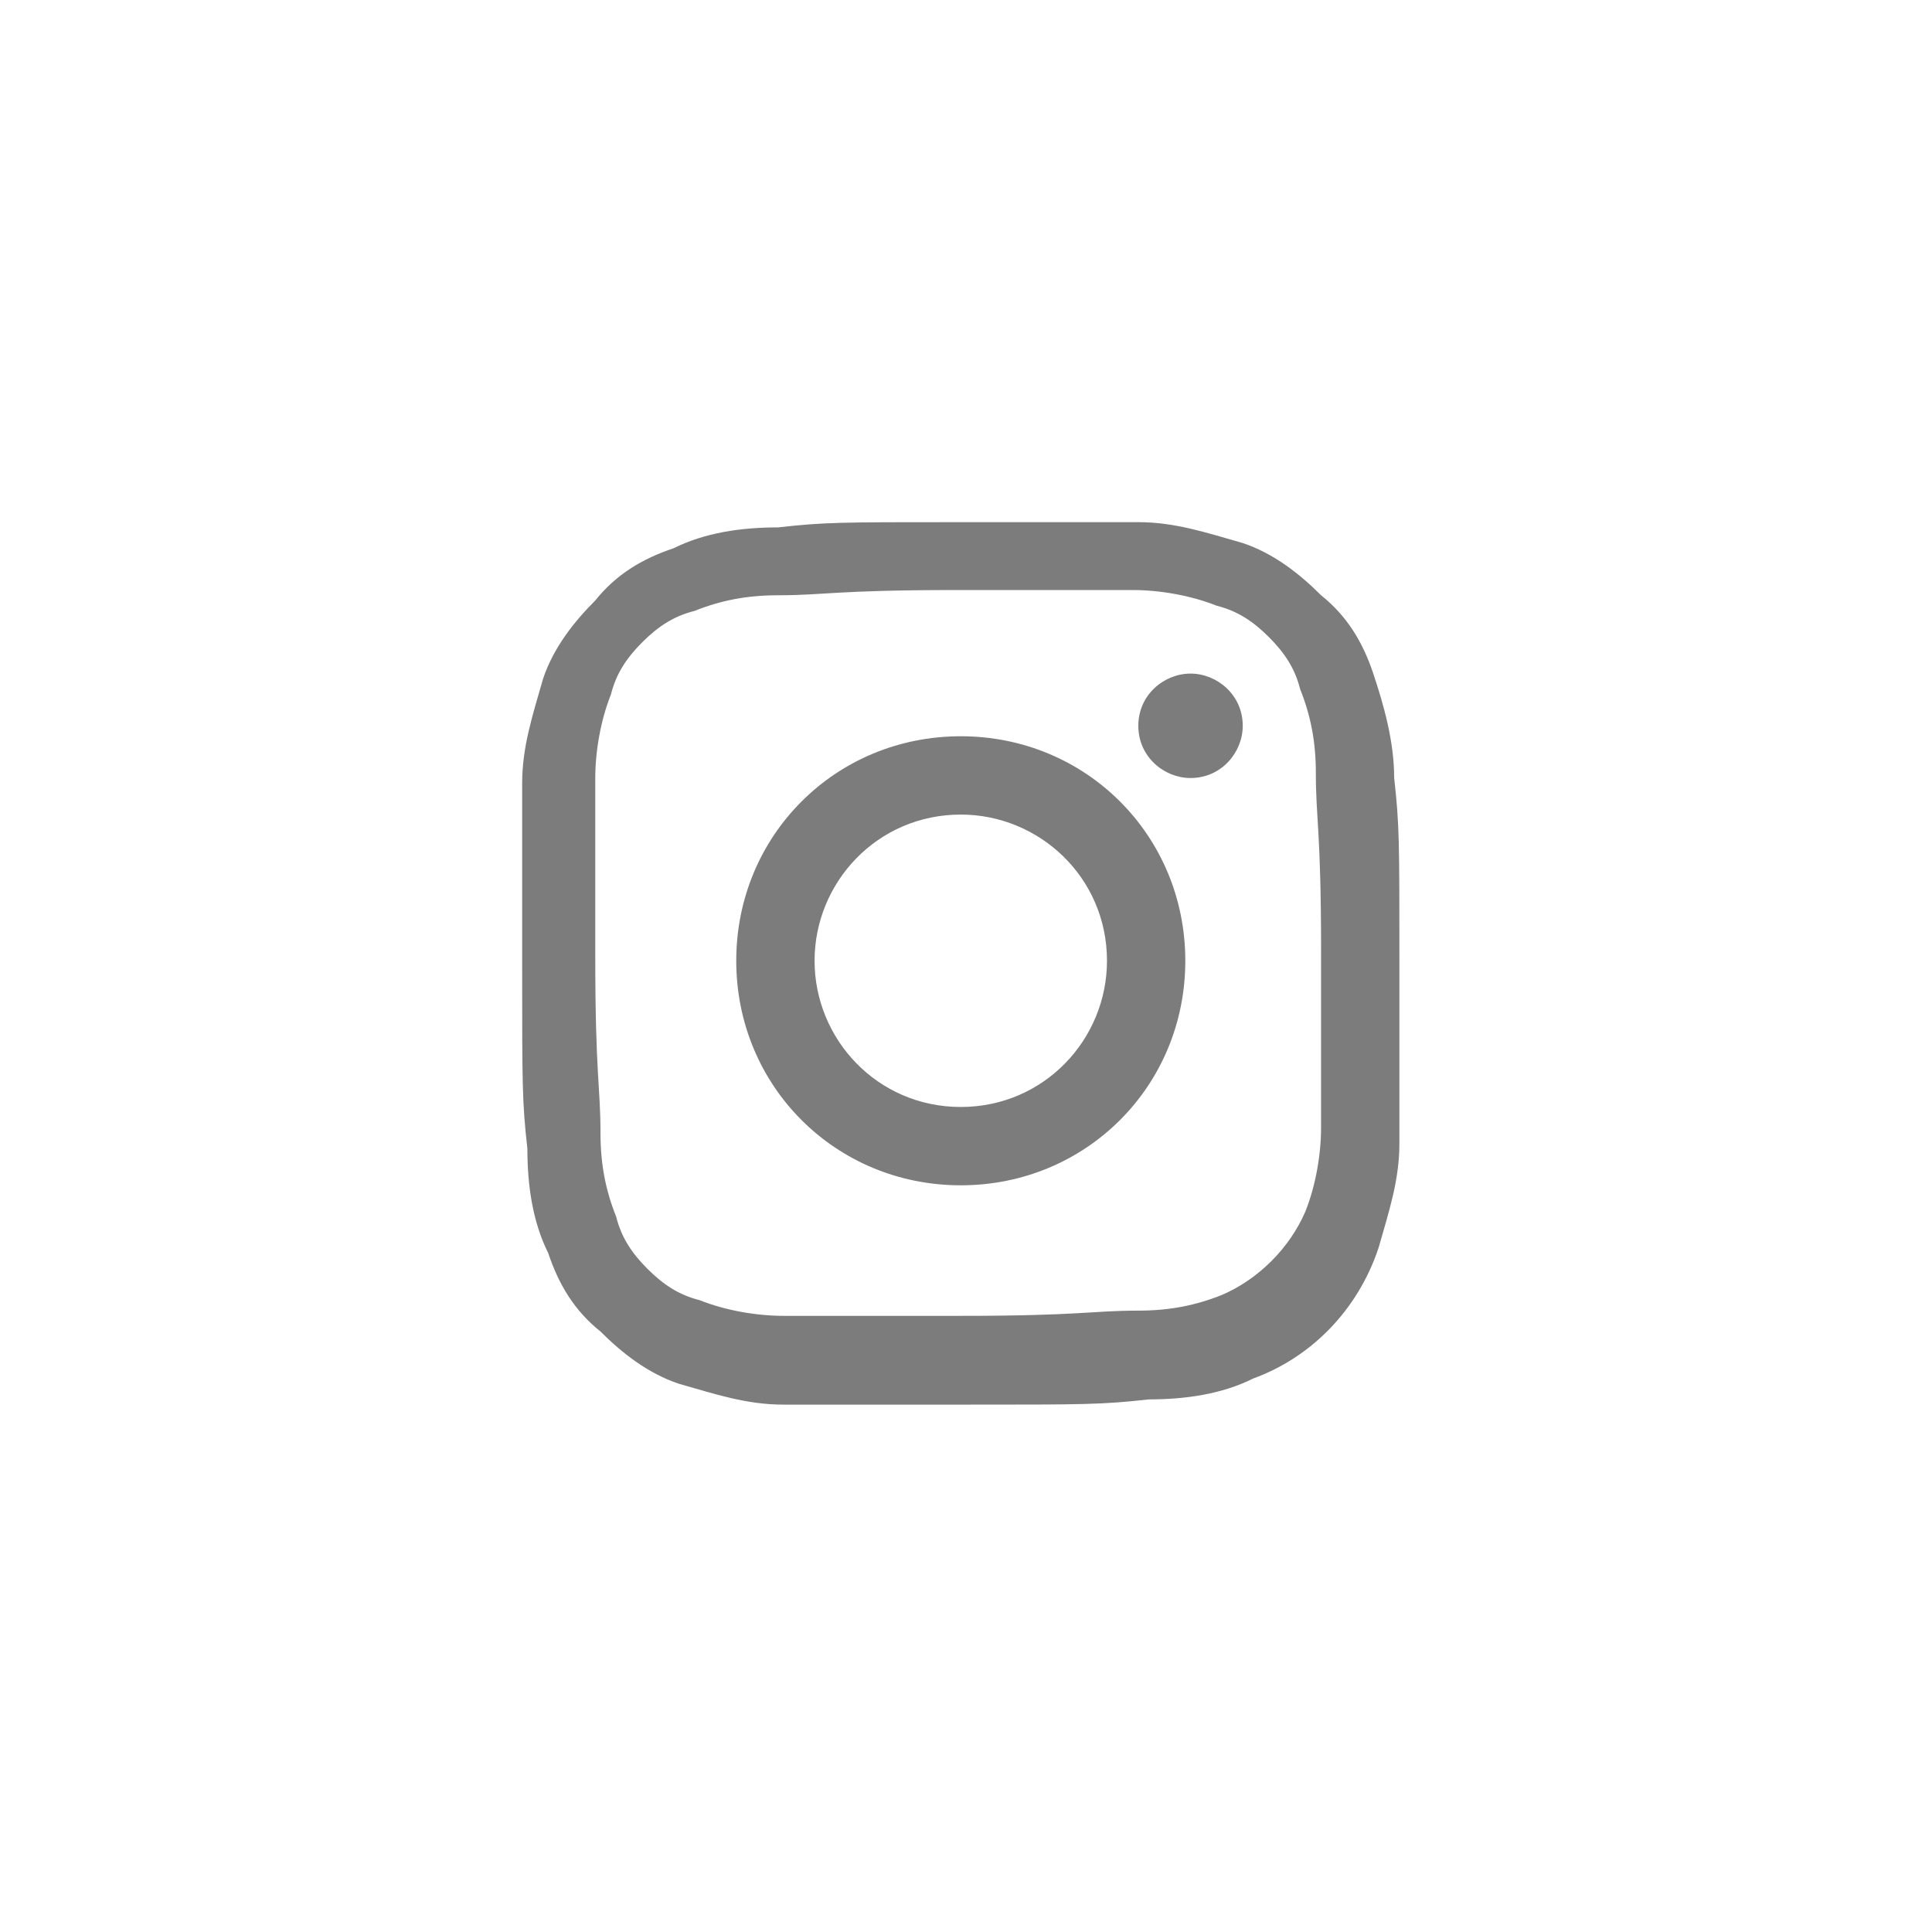<?xml version="1.0" encoding="utf-8"?>
<!-- Generator: Adobe Illustrator 27.8.1, SVG Export Plug-In . SVG Version: 6.00 Build 0)  -->
<svg version="1.1" id="グループ_3382" xmlns="http://www.w3.org/2000/svg" xmlns:xlink="http://www.w3.org/1999/xlink" x="0px"
	 y="0px" width="37px" height="37px" viewBox="0 0 37 37" style="enable-background:new 0 0 37 37;" xml:space="preserve">
<style type="text/css">
	.st0{fill:#7C7C7C;}
</style>
<path id="パス_3899" class="st0" d="M14.9,10.1c-0.7,0-1.4,0.1-2,0.4c-0.6,0.2-1.1,0.5-1.5,1c-0.4,0.4-0.8,0.9-1,1.5
	c-0.2,0.7-0.4,1.3-0.4,2c0,0.9,0,1.2,0,3.5s0,2.6,0.1,3.5c0,0.7,0.1,1.4,0.4,2c0.2,0.6,0.5,1.1,1,1.5c0.4,0.4,0.9,0.8,1.5,1
	c0.7,0.2,1.3,0.4,2,0.4c0.9,0,1.2,0,3.5,0s2.6,0,3.5-0.1c0.7,0,1.4-0.1,2-0.4c1.1-0.4,2-1.3,2.4-2.5c0.2-0.7,0.4-1.3,0.4-2
	c0-0.9,0-1.2,0-3.5s0-2.6-0.1-3.5c0-0.7-0.2-1.4-0.4-2c-0.2-0.6-0.5-1.1-1-1.5c-0.4-0.4-0.9-0.8-1.5-1c-0.7-0.2-1.3-0.4-2-0.4
	c-0.9,0-1.2,0-3.5,0C16.1,10,15.8,10,14.9,10.1 M15,25.2c-0.5,0-1.1-0.1-1.6-0.3c-0.4-0.1-0.7-0.3-1-0.6c-0.3-0.3-0.5-0.6-0.6-1
	c-0.2-0.5-0.3-1-0.3-1.6c0-0.9-0.1-1.1-0.1-3.4c0-2.2,0-2.5,0-3.4c0-0.5,0.1-1.1,0.3-1.6c0.1-0.4,0.3-0.7,0.6-1
	c0.3-0.3,0.6-0.5,1-0.6c0.5-0.2,1-0.3,1.6-0.3c0.9,0,1.1-0.1,3.4-0.1c2.2,0,2.5,0,3.4,0c0.5,0,1.1,0.1,1.6,0.3
	c0.4,0.1,0.7,0.3,1,0.6c0.3,0.3,0.5,0.6,0.6,1c0.2,0.5,0.3,1,0.3,1.6c0,0.9,0.1,1.1,0.1,3.4c0,2.2,0,2.5,0,3.4
	c0,0.5-0.1,1.1-0.3,1.6c-0.3,0.7-0.9,1.3-1.6,1.6c-0.5,0.2-1,0.3-1.6,0.3c-0.9,0-1.1,0.1-3.4,0.1C16.2,25.2,15.9,25.2,15,25.2
	 M21.8,13.9c0,0.6,0.5,1,1,1c0.6,0,1-0.5,1-1c0-0.6-0.5-1-1-1c0,0,0,0,0,0C22.3,12.9,21.8,13.3,21.8,13.9 M14.1,18.4
	c0,2.4,1.9,4.3,4.3,4.3c2.4,0,4.3-1.9,4.3-4.3c0-2.4-1.9-4.3-4.3-4.3C16,14.1,14.1,16,14.1,18.4C14.1,18.4,14.1,18.4,14.1,18.4
	 M15.6,18.4c0-1.5,1.2-2.8,2.8-2.8c1.5,0,2.8,1.2,2.8,2.8c0,1.5-1.2,2.8-2.8,2.8C16.8,21.2,15.6,19.9,15.6,18.4
	C15.6,18.4,15.6,18.4,15.6,18.4"/>
</svg>
